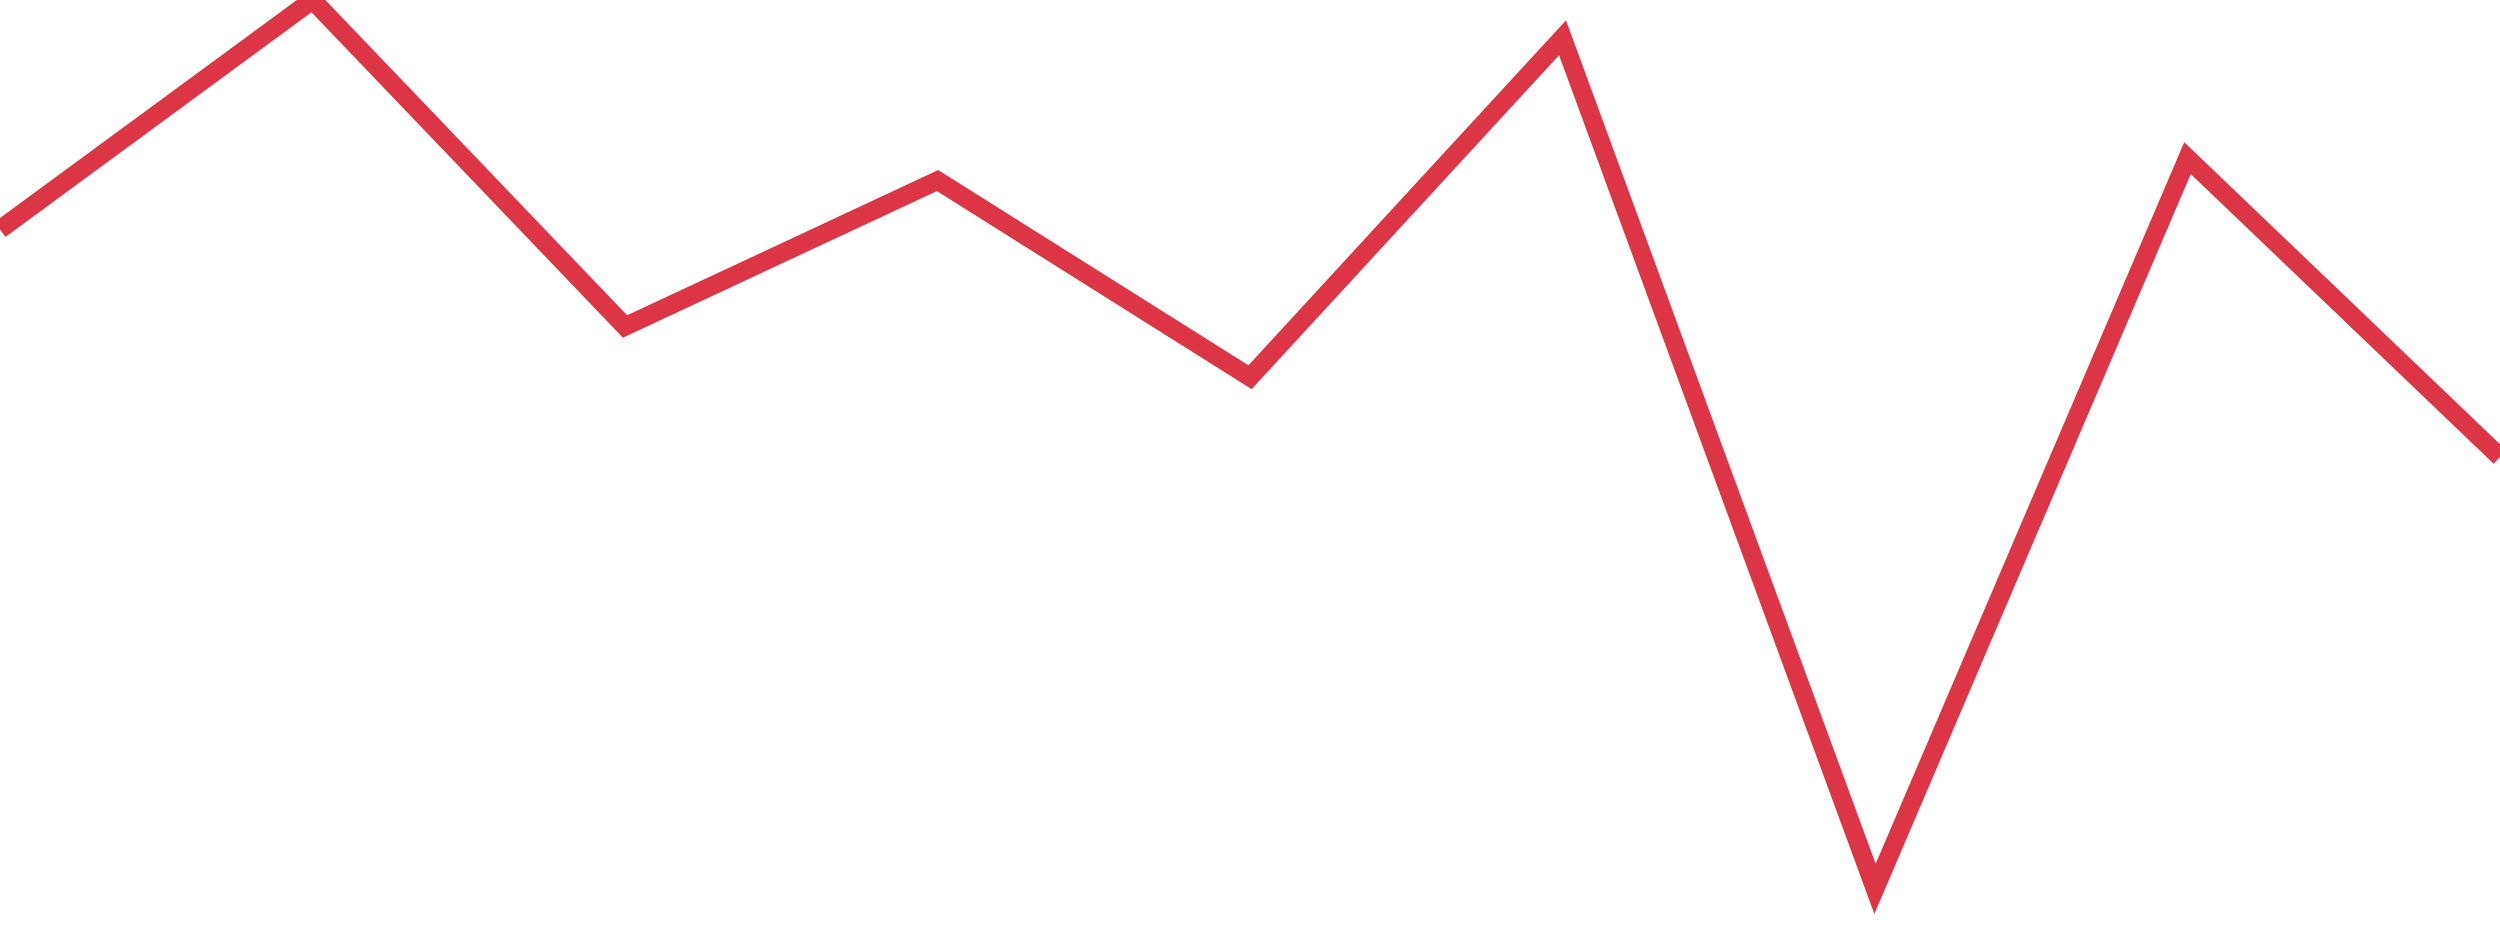 <?xml version="1.0" standalone="no"?>
<!DOCTYPE svg PUBLIC "-//W3C//DTD SVG 1.1//EN" "http://www.w3.org/Graphics/SVG/1.1/DTD/svg11.dtd">
<svg width="135" height="50" viewBox="0 0 135 50" preserveAspectRatio="none" class="sparkline" xmlns="http://www.w3.org/2000/svg"
xmlns:xlink="http://www.w3.org/1999/xlink"><path  class="sparkline--line" d="M 0 12.39 L 0 12.39 L 16.875 0 L 33.75 17.63 L 50.625 9.75 L 67.5 20.37 L 84.375 2.04 L 101.25 48 L 118.125 8.54 L 135 24.68" fill="none" stroke-width="1" stroke="#dc3545"></path></svg>